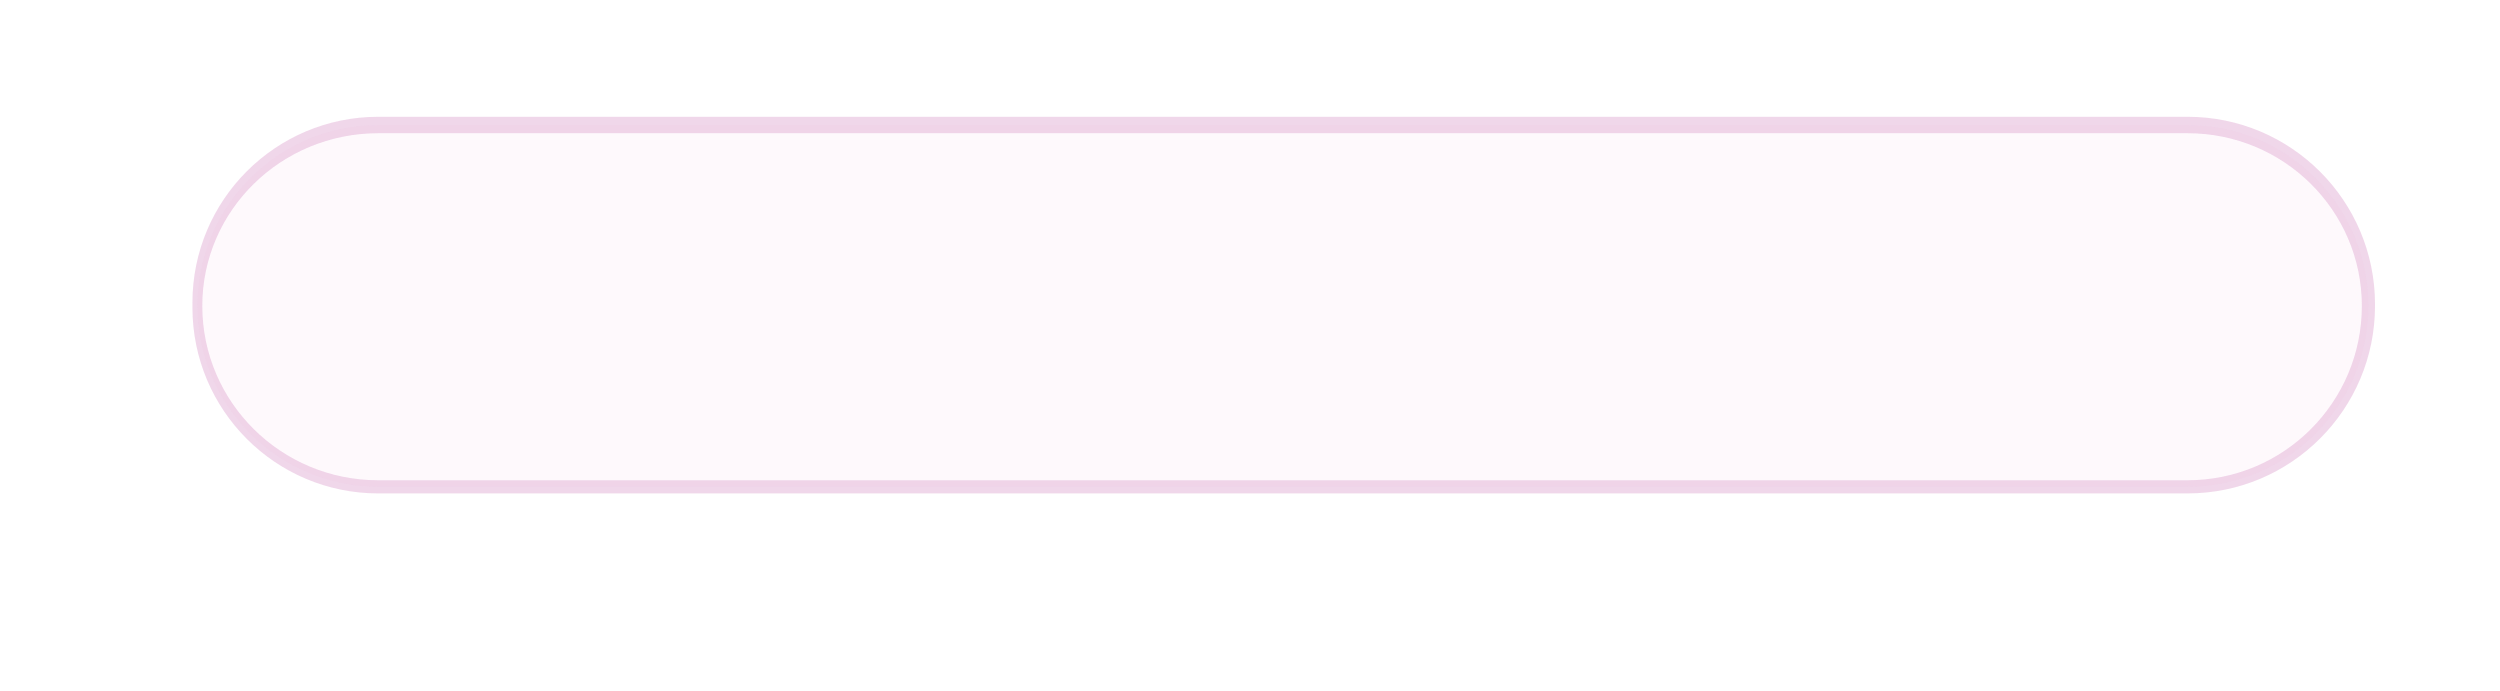 <svg width="76" height="21" viewBox="0 0 76 21" fill="none" xmlns="http://www.w3.org/2000/svg">
<g filter="url(#filter0_iii_93_121)">
<path d="M5 10.5C5 13.538 7.462 16 10.5 16H65.5C68.538 16 71 13.538 71 10.5V10.5C71 7.462 68.538 5 65.5 5H10.5C7.462 5 5 7.462 5 10.5V10.5Z" fill="#F8D9F0" fill-opacity="0.17"/>
<path d="M4.85 10.55C4.85 13.67 7.38 16.2 10.5 16.2H65.5C68.648 16.2 71.2 13.648 71.2 10.5L70.8 10.5C70.8 13.427 68.427 15.8 65.5 15.8H10.5C7.545 15.8 5.15 13.427 5.15 10.5L4.85 10.55ZM71.2 10.45C71.2 7.302 68.648 4.75 65.5 4.75H10.5C7.38 4.75 4.85 7.28 4.85 10.4L5.15 10.5C5.15 7.601 7.545 5.25 10.5 5.25H65.5C68.427 5.25 70.8 7.601 70.8 10.5L71.2 10.45ZM10.5 4.75C7.38 4.75 4.85 7.28 4.85 10.4V10.55C4.85 13.67 7.38 16.2 10.5 16.2L10.5 15.8C7.545 15.8 5.15 13.427 5.15 10.5V10.5C5.15 7.601 7.545 5.25 10.5 5.25L10.5 4.75ZM65.5 16.2C68.648 16.2 71.2 13.648 71.2 10.5V10.45C71.2 7.302 68.648 4.75 65.5 4.75L65.5 5.25C68.427 5.25 70.8 7.601 70.8 10.5V10.5C70.8 13.427 68.427 15.8 65.5 15.8L65.5 16.2Z" fill="#DDA5CF" fill-opacity="0.44"/>
</g>
<defs>
<filter id="filter0_iii_93_121" x="4.85" y="3.05" width="67.35" height="14.15" filterUnits="userSpaceOnUse" color-interpolation-filters="sRGB">
<feFlood flood-opacity="0" result="BackgroundImageFix"/>
<feBlend mode="normal" in="SourceGraphic" in2="BackgroundImageFix" result="shape"/>
<feColorMatrix in="SourceAlpha" type="matrix" values="0 0 0 0 0 0 0 0 0 0 0 0 0 0 0 0 0 0 127 0" result="hardAlpha"/>
<feOffset dx="1" dy="1"/>
<feGaussianBlur stdDeviation="1"/>
<feComposite in2="hardAlpha" operator="arithmetic" k2="-1" k3="1"/>
<feColorMatrix type="matrix" values="0 0 0 0 1 0 0 0 0 1 0 0 0 0 1 0 0 0 0.3 0"/>
<feBlend mode="normal" in2="shape" result="effect1_innerShadow_93_121"/>
<feColorMatrix in="SourceAlpha" type="matrix" values="0 0 0 0 0 0 0 0 0 0 0 0 0 0 0 0 0 0 127 0" result="hardAlpha"/>
<feOffset dy="-1.7"/>
<feGaussianBlur stdDeviation="1"/>
<feComposite in2="hardAlpha" operator="arithmetic" k2="-1" k3="1"/>
<feColorMatrix type="matrix" values="0 0 0 0 0.867 0 0 0 0 0.647 0 0 0 0 0.812 0 0 0 0.5 0"/>
<feBlend mode="plus-lighter" in2="effect1_innerShadow_93_121" result="effect2_innerShadow_93_121"/>
<feColorMatrix in="SourceAlpha" type="matrix" values="0 0 0 0 0 0 0 0 0 0 0 0 0 0 0 0 0 0 127 0" result="hardAlpha"/>
<feOffset dy="-0.5"/>
<feGaussianBlur stdDeviation="3"/>
<feComposite in2="hardAlpha" operator="arithmetic" k2="-1" k3="1"/>
<feColorMatrix type="matrix" values="0 0 0 0 0.971 0 0 0 0 0.852 0 0 0 0 0.941 0 0 0 0.4 0"/>
<feBlend mode="normal" in2="effect2_innerShadow_93_121" result="effect3_innerShadow_93_121"/>
</filter>
</defs>
</svg>

